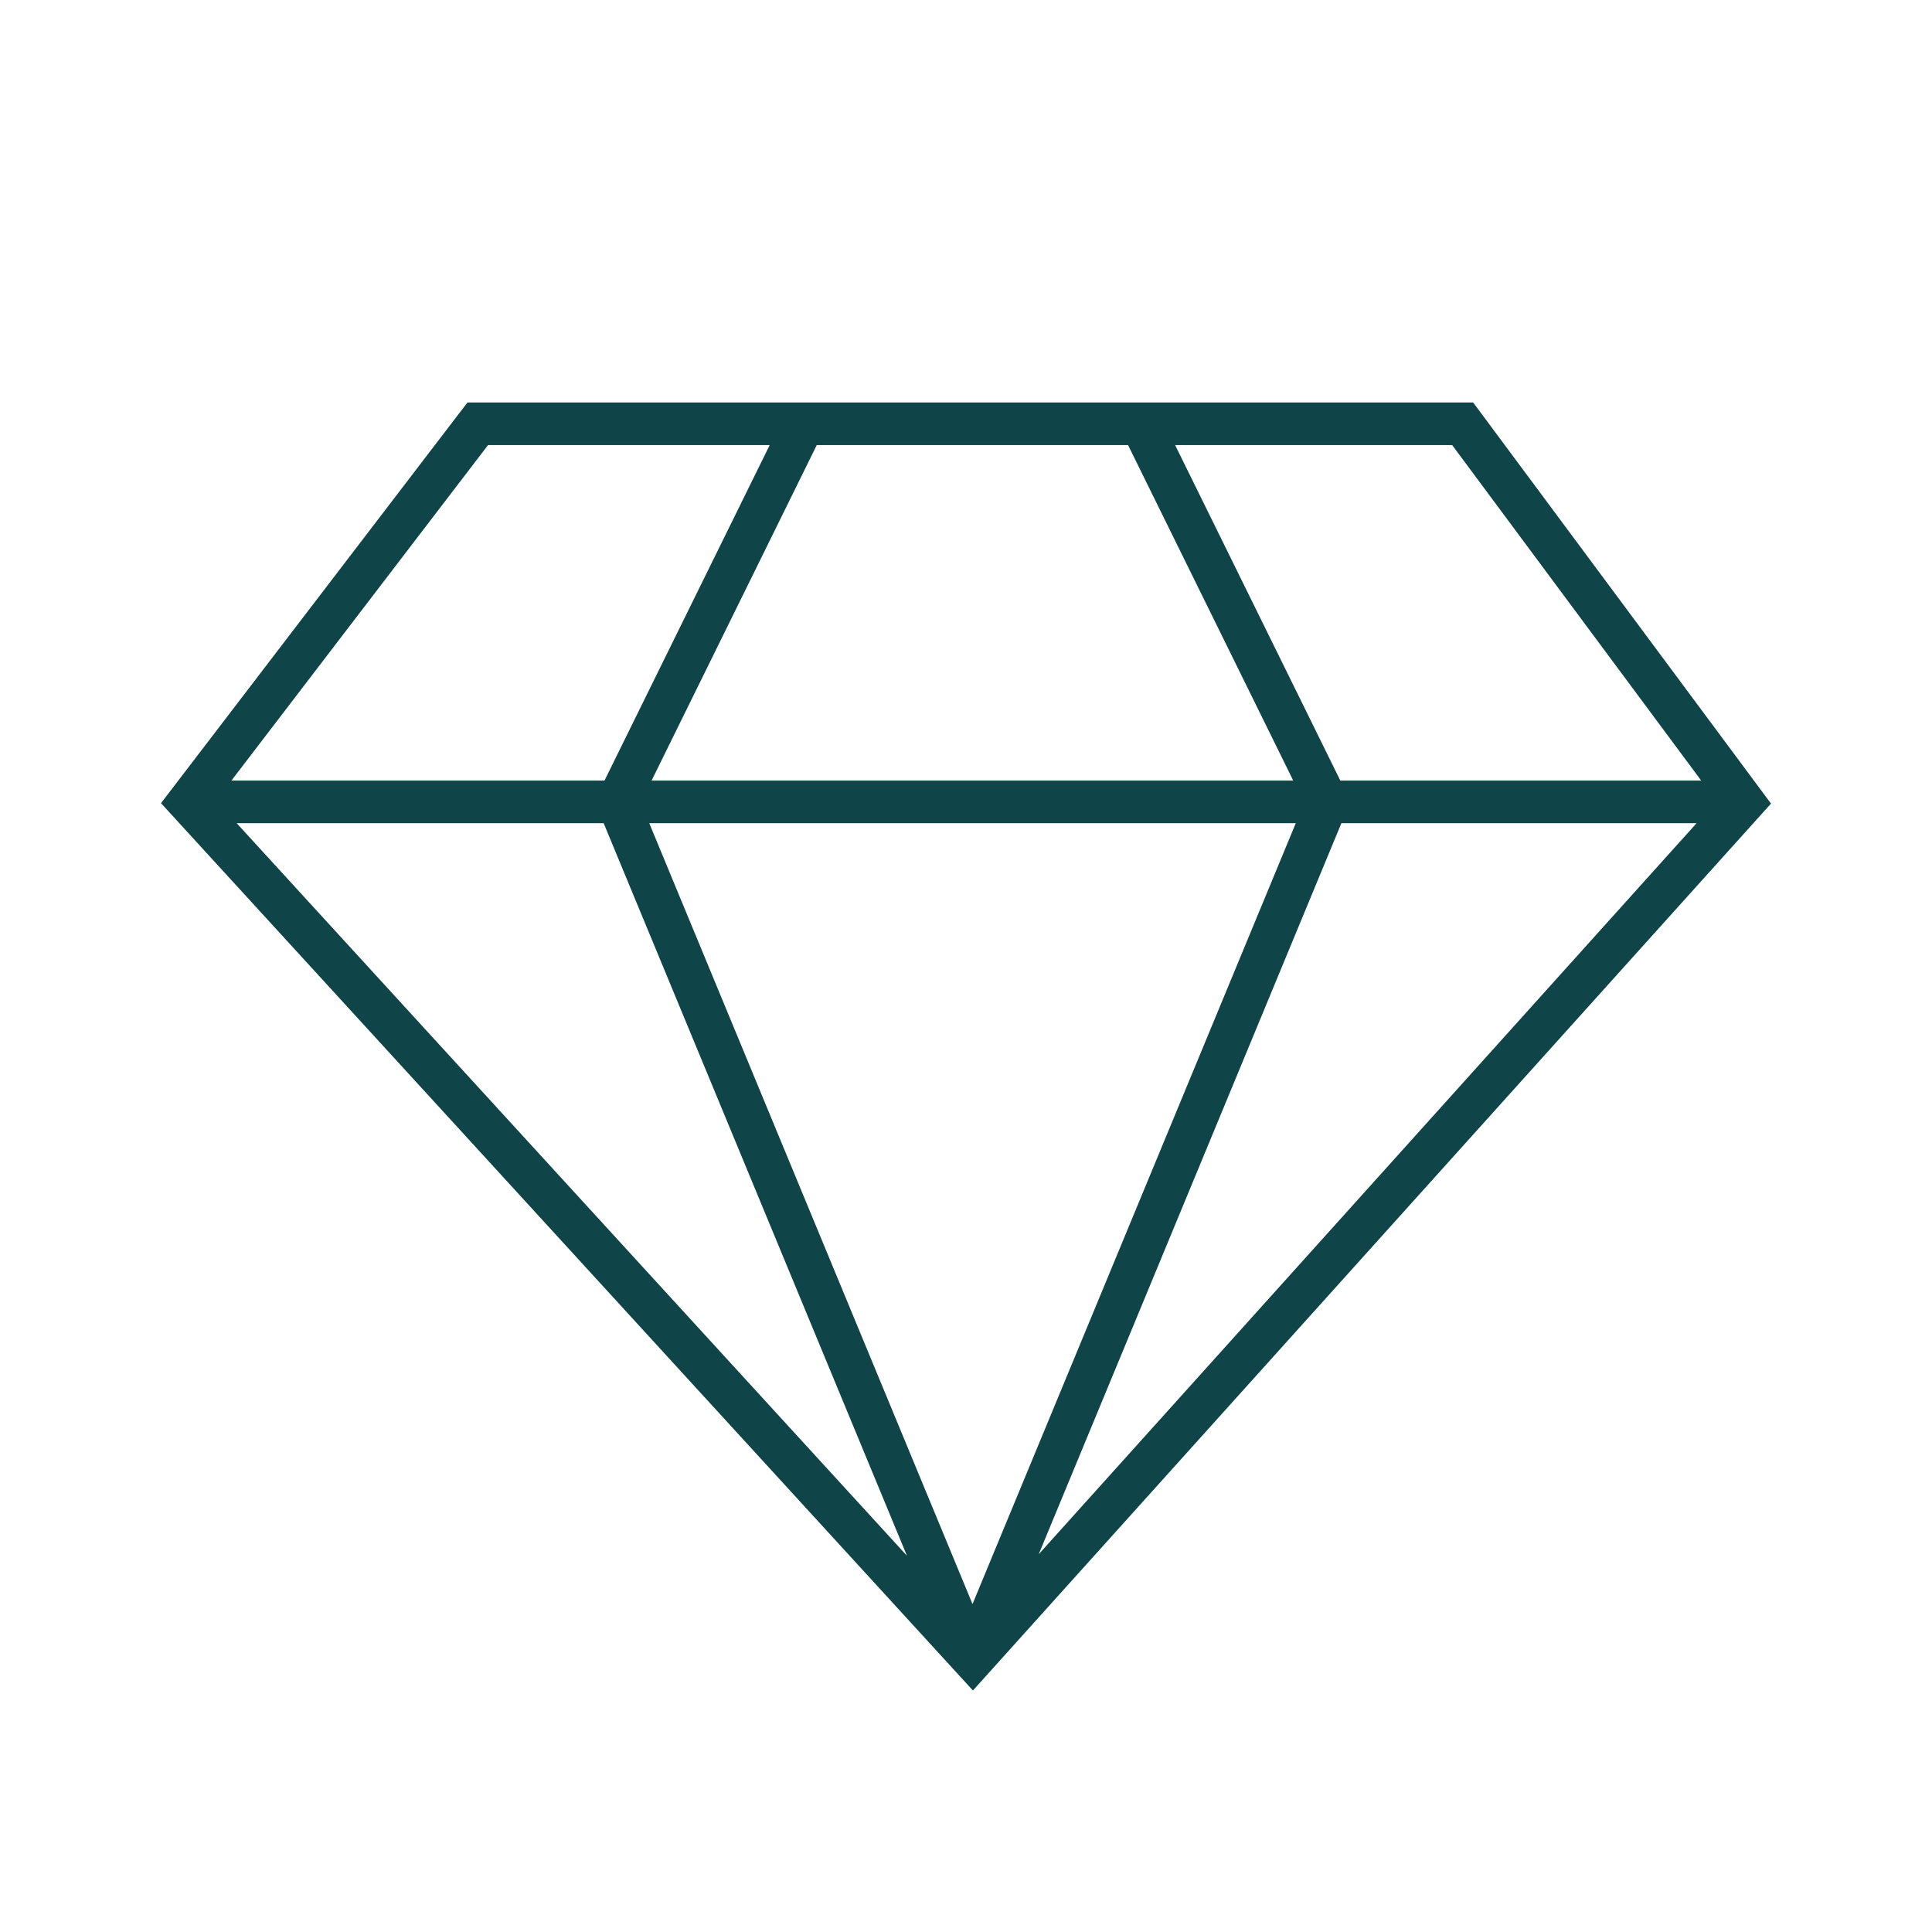 <svg width="156" height="156" viewBox="0 0 156 156" fill="none" xmlns="http://www.w3.org/2000/svg">
<path d="M118.952 32.5H37.744L13 64.852L78.56 136.5L143 64.886L118.952 32.5ZM48.742 66.468L73.231 125.619L19.11 66.468H48.742ZM104.628 66.468L78.526 129.521L52.424 66.468H104.628ZM52.611 63.03L65.95 35.938H91.085L104.424 63.03H52.611ZM108.311 66.468H136.992L83.872 125.498L108.311 66.468ZM137.366 63.03H108.226L94.886 35.938H117.255L137.366 63.03ZM39.407 35.938H62.149L48.809 63.03H18.685L39.407 35.938Z" fill="#0F4548"/>
</svg>
